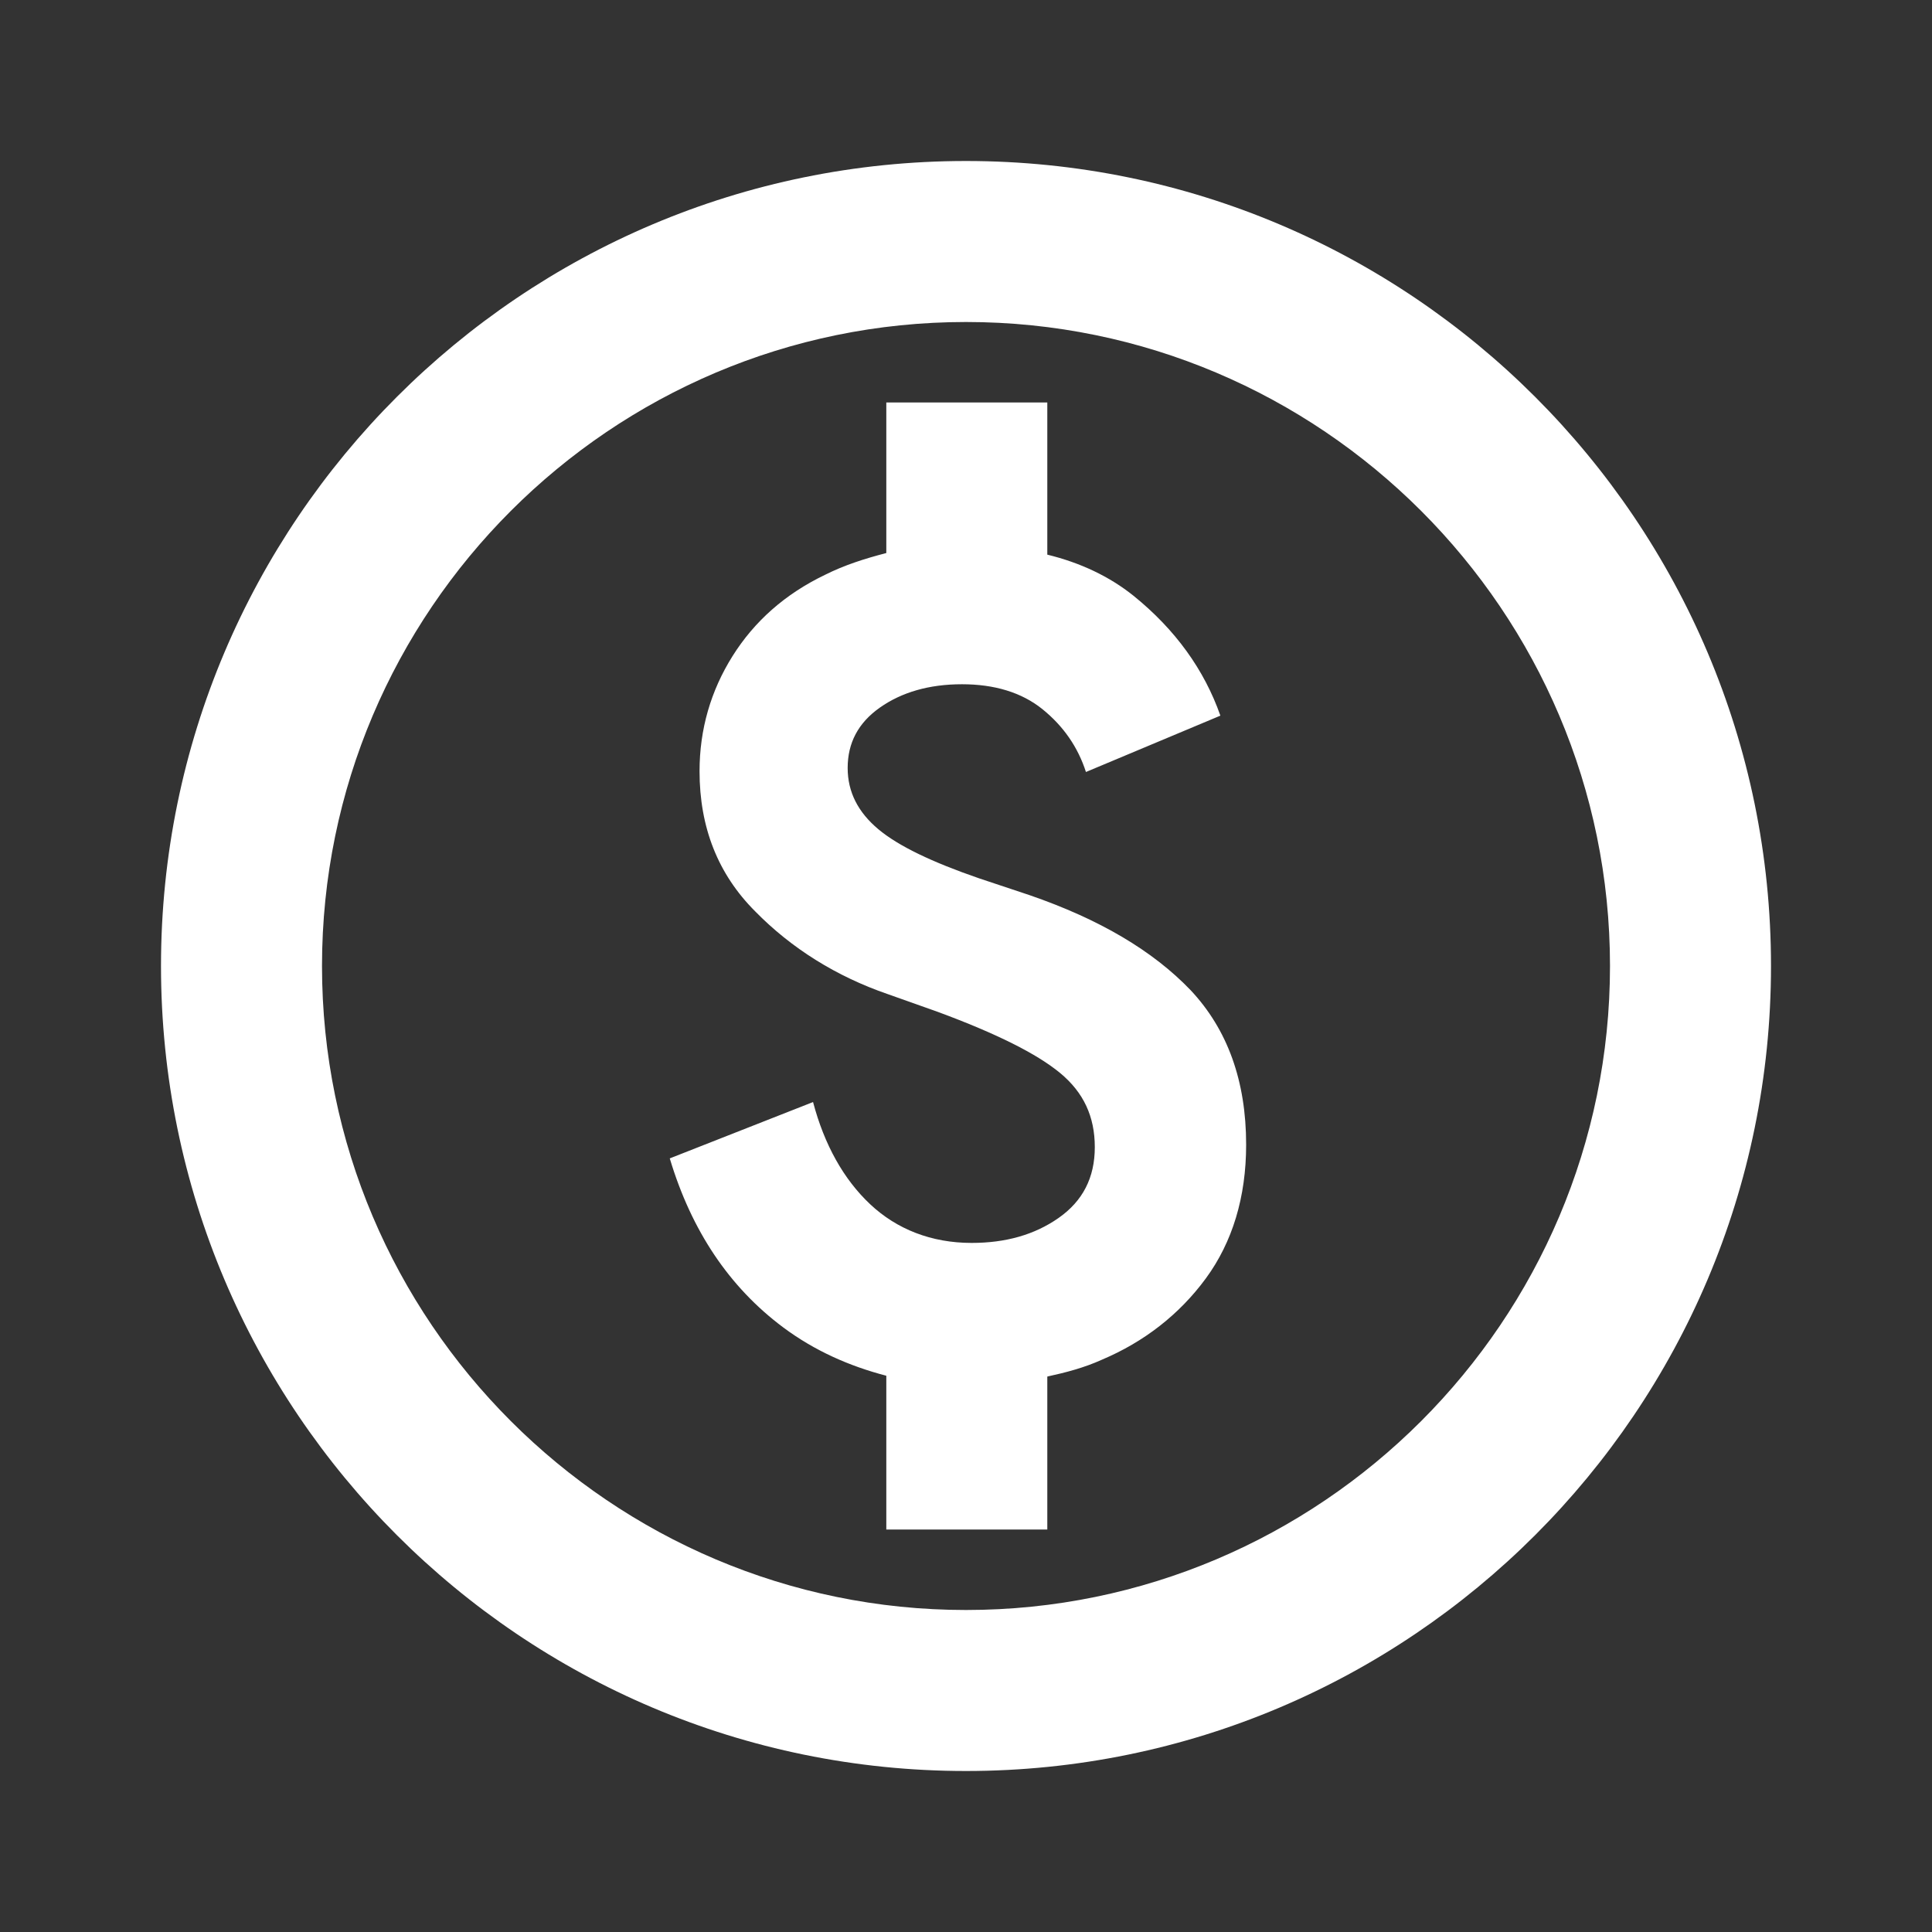 <svg width="24" height="24" viewBox="0 0 24 24" fill="none" xmlns="http://www.w3.org/2000/svg">
<rect x="0" y="0" width="24" height="24" fill="#333333" stroke="none"/>
<path fill-rule="evenodd" clip-rule="evenodd" d="M12 2C6.48 2 2 6.48 2 12C2 17.52 6.48 22 12 22C17.52 22 22 17.52 22 12C22 6.48 17.52 2 12 2ZM12 20C7.59 20 4 16.41 4 12C4 7.59 7.59 4 12 4C16.41 4 20 7.59 20 12C20 16.41 16.41 20 12 20ZM15.48 14.22C15.48 13.43 15.25 12.79 14.79 12.3C14.32 11.81 13.66 11.42 12.79 11.12L12.16 10.91C11.58 10.71 11.16 10.51 10.91 10.3C10.66 10.09 10.53 9.84 10.53 9.54C10.53 9.23 10.66 8.98 10.93 8.79C11.2 8.6 11.54 8.5 11.95 8.5C12.35 8.5 12.69 8.6 12.95 8.81C13.21 9.02 13.39 9.28 13.49 9.59L15.16 8.89C14.96 8.32 14.6 7.82 14.08 7.4C13.78 7.16 13.42 6.99 13.01 6.89V5H11.01V6.87C10.74 6.94 10.49 7.02 10.25 7.14C9.75 7.38 9.37 7.72 9.1 8.15C8.83 8.58 8.69 9.06 8.69 9.58C8.69 10.28 8.92 10.86 9.38 11.32C9.83 11.78 10.39 12.13 11.03 12.35L11.65 12.57C12.38 12.84 12.88 13.09 13.17 13.33C13.46 13.57 13.6 13.87 13.6 14.25C13.6 14.63 13.45 14.92 13.15 15.13C12.85 15.34 12.49 15.44 12.07 15.44C11.57 15.44 11.14 15.27 10.81 14.96C10.48 14.65 10.24 14.22 10.1 13.69L8.32 14.39C8.59 15.29 9.06 15.99 9.73 16.49C10.12 16.78 10.55 16.97 11.01 17.09V19H13.01V17.1C13.24 17.05 13.47 16.99 13.69 16.89C14.21 16.67 14.65 16.33 14.98 15.88C15.31 15.43 15.48 14.87 15.48 14.22Z" fill="white"/>
</svg>
